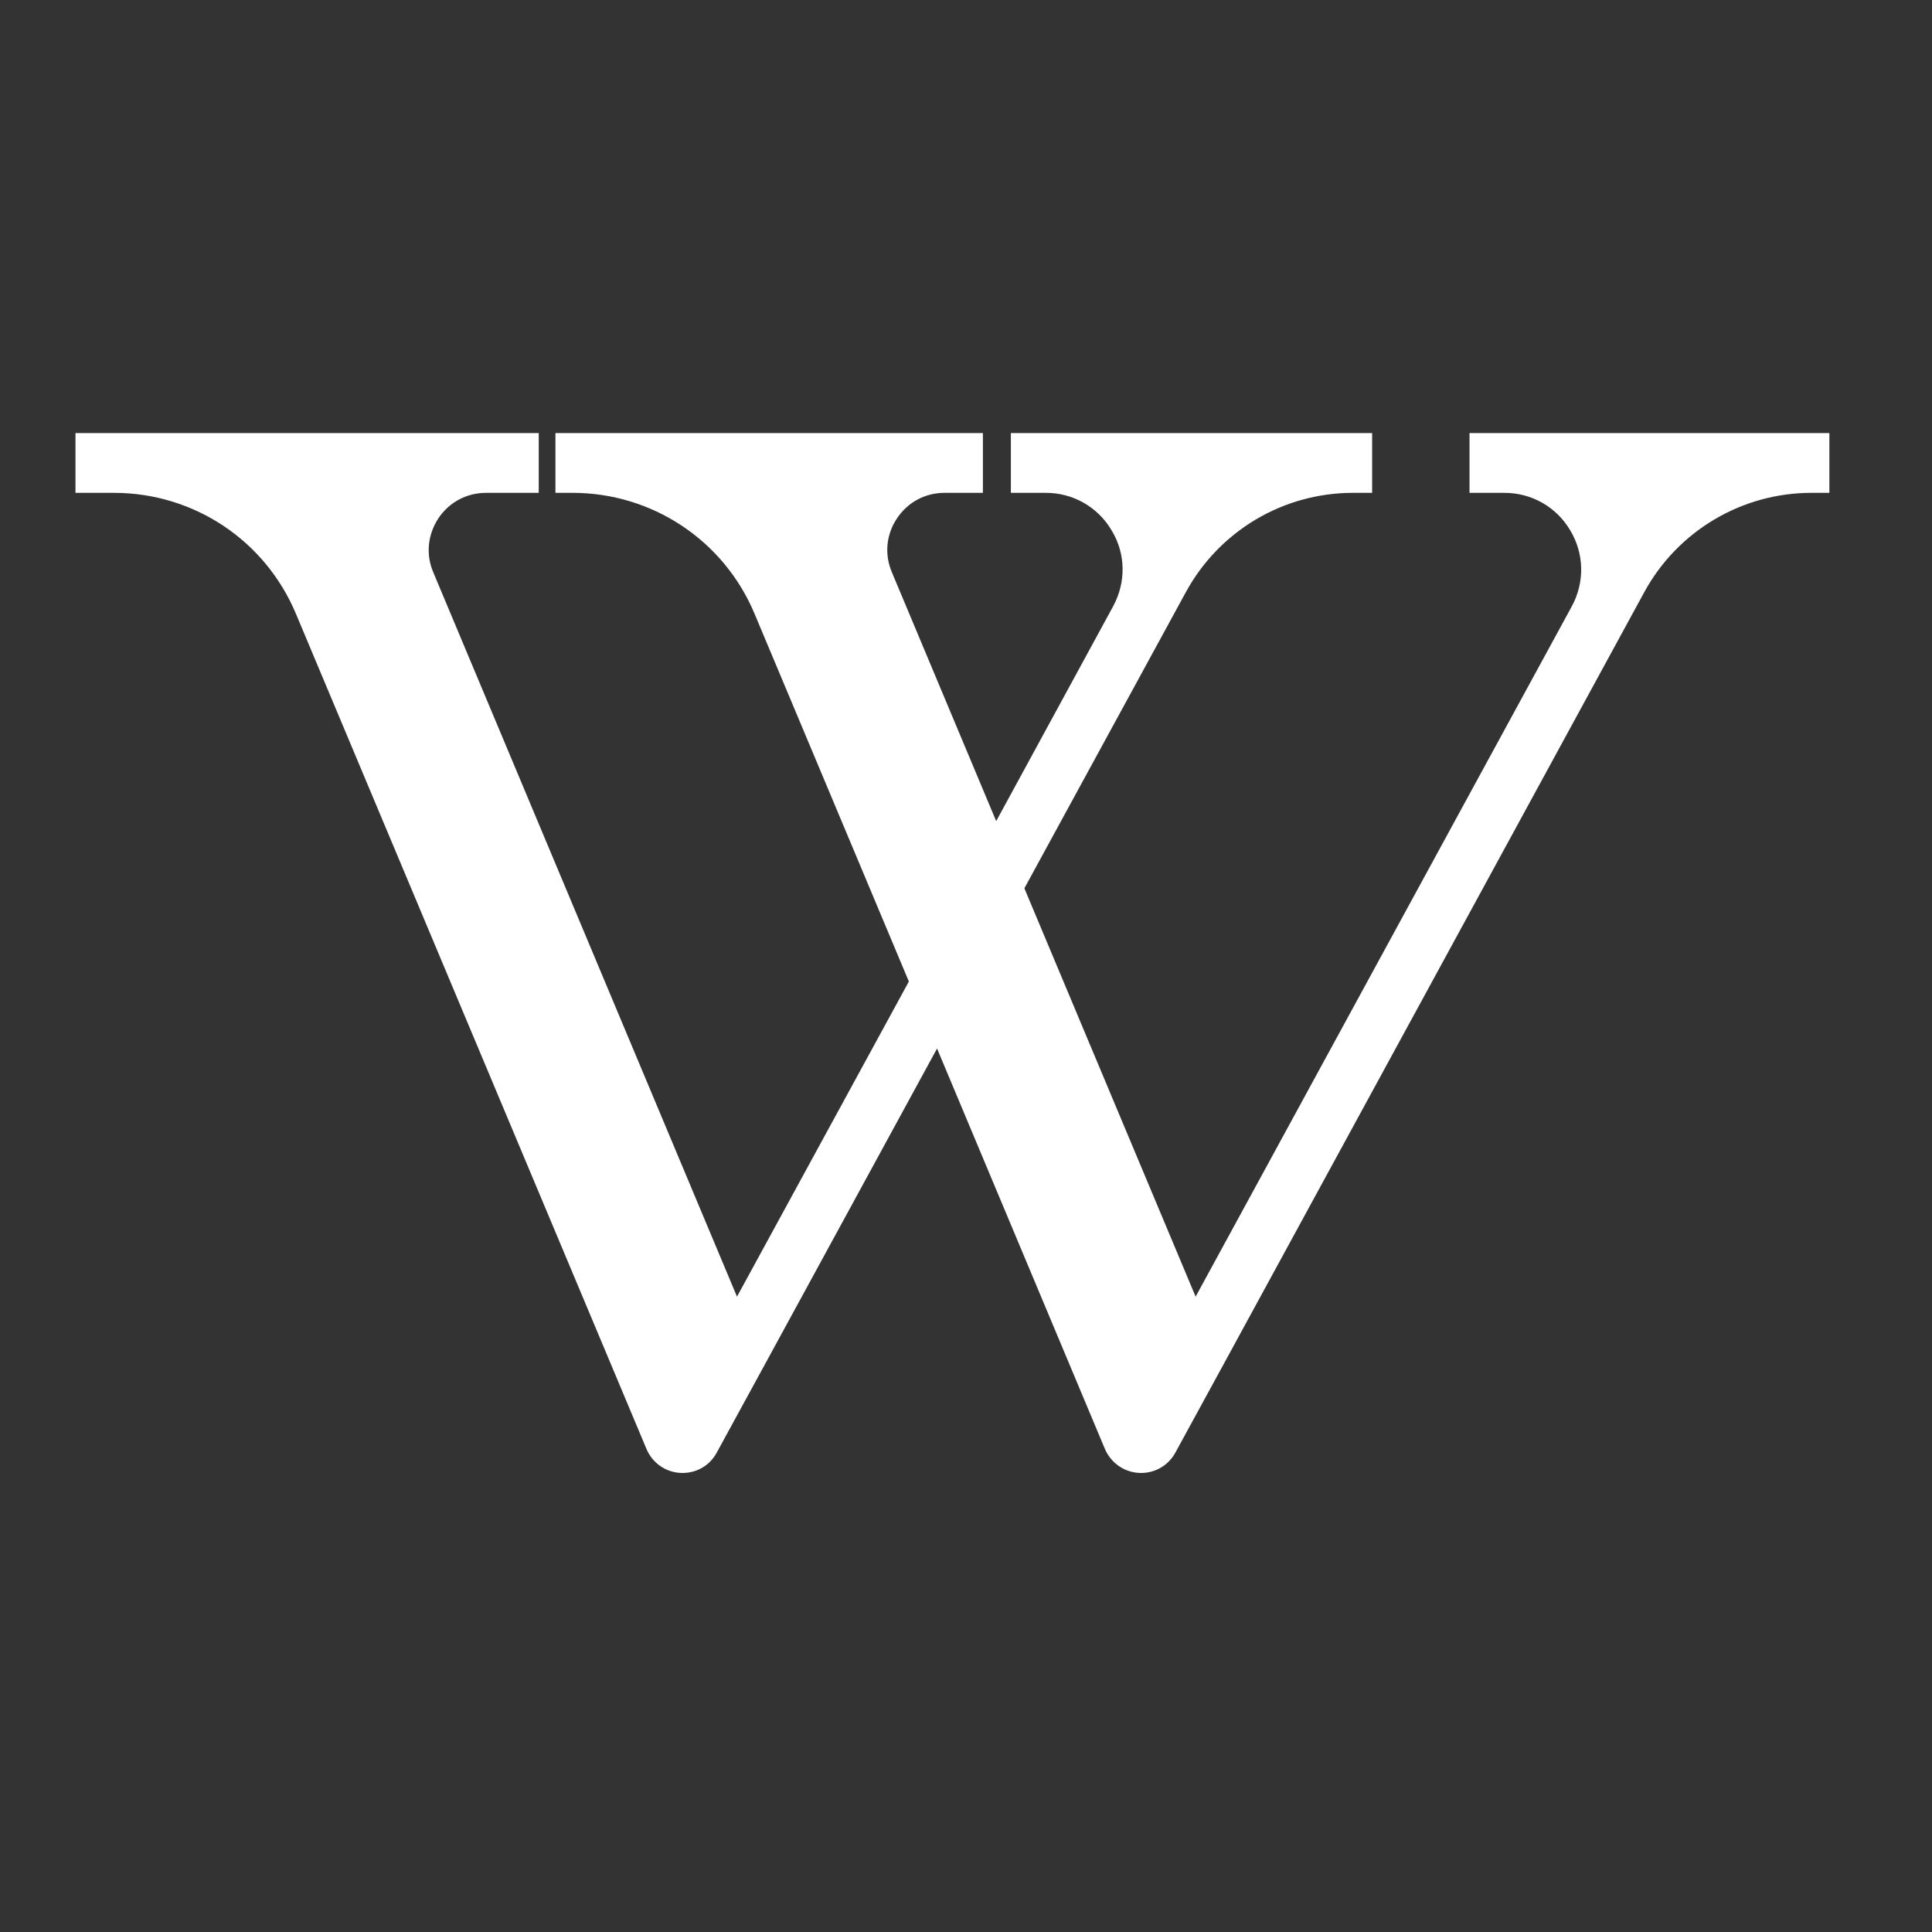 <svg xmlns="http://www.w3.org/2000/svg" xmlns:xlink="http://www.w3.org/1999/xlink" width="50" zoomAndPan="magnify" viewBox="0 0 37.5 37.5" height="50" preserveAspectRatio="xMidYMid meet" version="1.0"><rect x="0" y="0" width="37.5" height="37.5" fill="#333333" stroke="none"/><defs><clipPath id="db4fd523c2"><path d="M 1.465 8 L 35.508 8 L 35.508 29 L 1.465 29 Z M 1.465 8 " clip-rule="nonzero"/></clipPath></defs><g clip-path="url(#db4fd523c2)"><path fill="#ffffff" d="M 35.309 8.406 L 28.523 8.406 L 28.523 9.566 L 29.199 9.566 C 29.73 9.566 30.211 9.84 30.48 10.297 C 30.75 10.75 30.762 11.301 30.508 11.77 L 23.207 25.168 L 19.883 17.242 L 23.016 11.496 C 23.664 10.305 24.906 9.566 26.262 9.566 L 26.633 9.566 L 26.633 8.406 L 19.621 8.406 L 19.621 9.566 L 20.301 9.566 C 20.828 9.566 21.309 9.84 21.578 10.297 C 21.852 10.75 21.859 11.301 21.605 11.77 L 19.336 15.938 L 17.312 11.109 C 17.164 10.762 17.199 10.379 17.41 10.062 C 17.621 9.746 17.957 9.566 18.336 9.566 L 19.078 9.566 L 19.078 8.406 L 10.781 8.406 L 10.781 9.566 L 11.113 9.566 C 12.66 9.566 14.051 10.488 14.648 11.918 L 17.641 19.051 L 14.305 25.168 L 8.41 11.109 C 8.262 10.762 8.301 10.379 8.508 10.062 C 8.719 9.746 9.059 9.566 9.438 9.566 L 10.457 9.566 L 10.457 8.406 L 1.465 8.406 L 1.465 9.566 L 2.211 9.566 C 3.762 9.566 5.148 10.488 5.746 11.918 L 12.547 28.121 C 12.664 28.406 12.941 28.59 13.246 28.59 C 13.531 28.59 13.781 28.441 13.914 28.191 L 14.801 26.566 L 18.188 20.352 L 21.445 28.121 C 21.566 28.406 21.84 28.59 22.148 28.59 C 22.43 28.59 22.68 28.441 22.816 28.191 L 23.703 26.566 L 31.914 11.496 C 32.562 10.305 33.809 9.566 35.16 9.566 L 35.531 9.566 L 35.531 8.406 Z M 35.309 8.406 " fill-opacity="1" fill-rule="nonzero"/></g></svg>